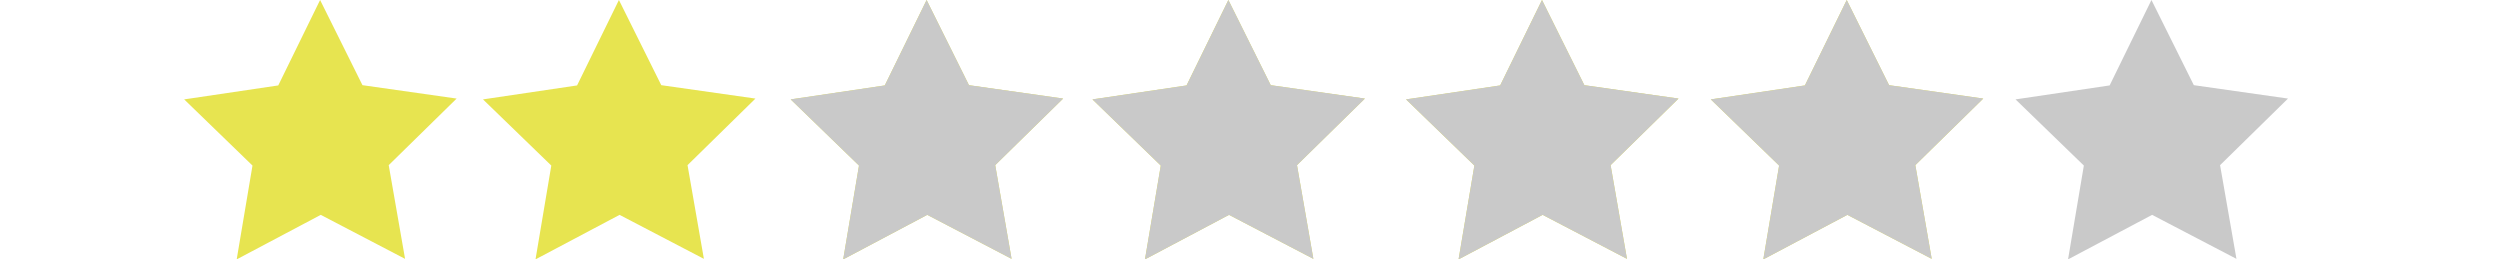 <?xml version="1.0" encoding="utf-8"?>
<!-- Generator: Adobe Illustrator 16.0.0, SVG Export Plug-In . SVG Version: 6.00 Build 0)  -->
<!DOCTYPE svg PUBLIC "-//W3C//DTD SVG 1.1//EN" "http://www.w3.org/Graphics/SVG/1.1/DTD/svg11.dtd">
<svg version="1.1" id="Calque_1" xmlns="http://www.w3.org/2000/svg" xmlns:xlink="http://www.w3.org/1999/xlink" x="0px" y="0px"
	 width="250px" height="25.938px" viewBox="0 10.676 250 25.938" enable-background="new 0 10.676 250 25.938" xml:space="preserve"
	>
<polygon fill="#E7E450" points="45.663,20.533 38.871,27.191 40.507,36.562 32.075,32.162 23.669,36.613 25.249,27.232
	18.417,20.615 27.826,19.219 32.01,10.676 36.246,19.193 "/>
<polygon fill="#E7E450" points="75.544,20.533 68.753,27.191 70.389,36.562 61.957,32.162 53.551,36.613 55.13,27.232
	48.299,20.615 57.708,19.219 61.892,10.676 66.127,19.193 "/>
<polygon fill="#E7E450" points="106.313,20.533 99.522,27.191 101.158,36.562 92.726,32.162 84.32,36.613 85.899,27.232
	79.068,20.615 88.477,19.219 92.661,10.676 96.896,19.193 "/>
<polygon fill="#E7E450" points="136.49,20.533 129.699,27.191 131.336,36.562 122.903,32.162 114.497,36.613 116.077,27.232
	109.245,20.615 118.654,19.219 122.838,10.676 127.074,19.193 "/>
<polygon fill="#E7E450" points="167.852,20.533 161.061,27.191 162.697,36.562 154.264,32.162 145.857,36.613 147.438,27.232
	140.605,20.615 150.016,19.219 154.199,10.676 158.436,19.193 "/>
<polygon fill="#E7E450" points="198.325,20.533 191.534,27.191 193.171,36.562 184.736,32.162 176.331,36.613 177.911,27.232
	171.079,20.615 180.488,19.219 184.673,10.676 188.909,19.193 "/>
<polygon fill="#C9C9C9" points="228.799,20.533 222.008,27.191 223.645,36.562 215.211,32.162 206.805,36.613 208.385,27.232
	201.553,20.615 210.963,19.219 215.146,10.676 219.383,19.193 "/>
<polygon fill="#C9C9C9" points="198.325,20.533 191.534,27.191 193.171,36.562 184.736,32.162 176.331,36.613 177.911,27.232
	171.079,20.615 180.488,19.219 184.673,10.676 188.909,19.193 "/>
<polygon fill="#C9C9C9" points="167.852,20.533 161.061,27.191 162.697,36.562 154.264,32.162 145.857,36.613 147.438,27.232
	140.605,20.615 150.016,19.219 154.199,10.676 158.436,19.193 "/>
<polygon fill="#C9C9C9" points="136.491,20.533 129.7,27.191 131.337,36.562 122.903,32.162 114.497,36.613 116.077,27.232
	109.245,20.615 118.655,19.219 122.839,10.676 127.075,19.193 "/>
<polygon fill="#C9C9C9" points="106.313,20.533 99.522,27.191 101.159,36.562 92.726,32.162 84.319,36.613 85.899,27.232
	79.067,20.615 88.478,19.219 92.661,10.676 96.897,19.193 "/>
</svg>
